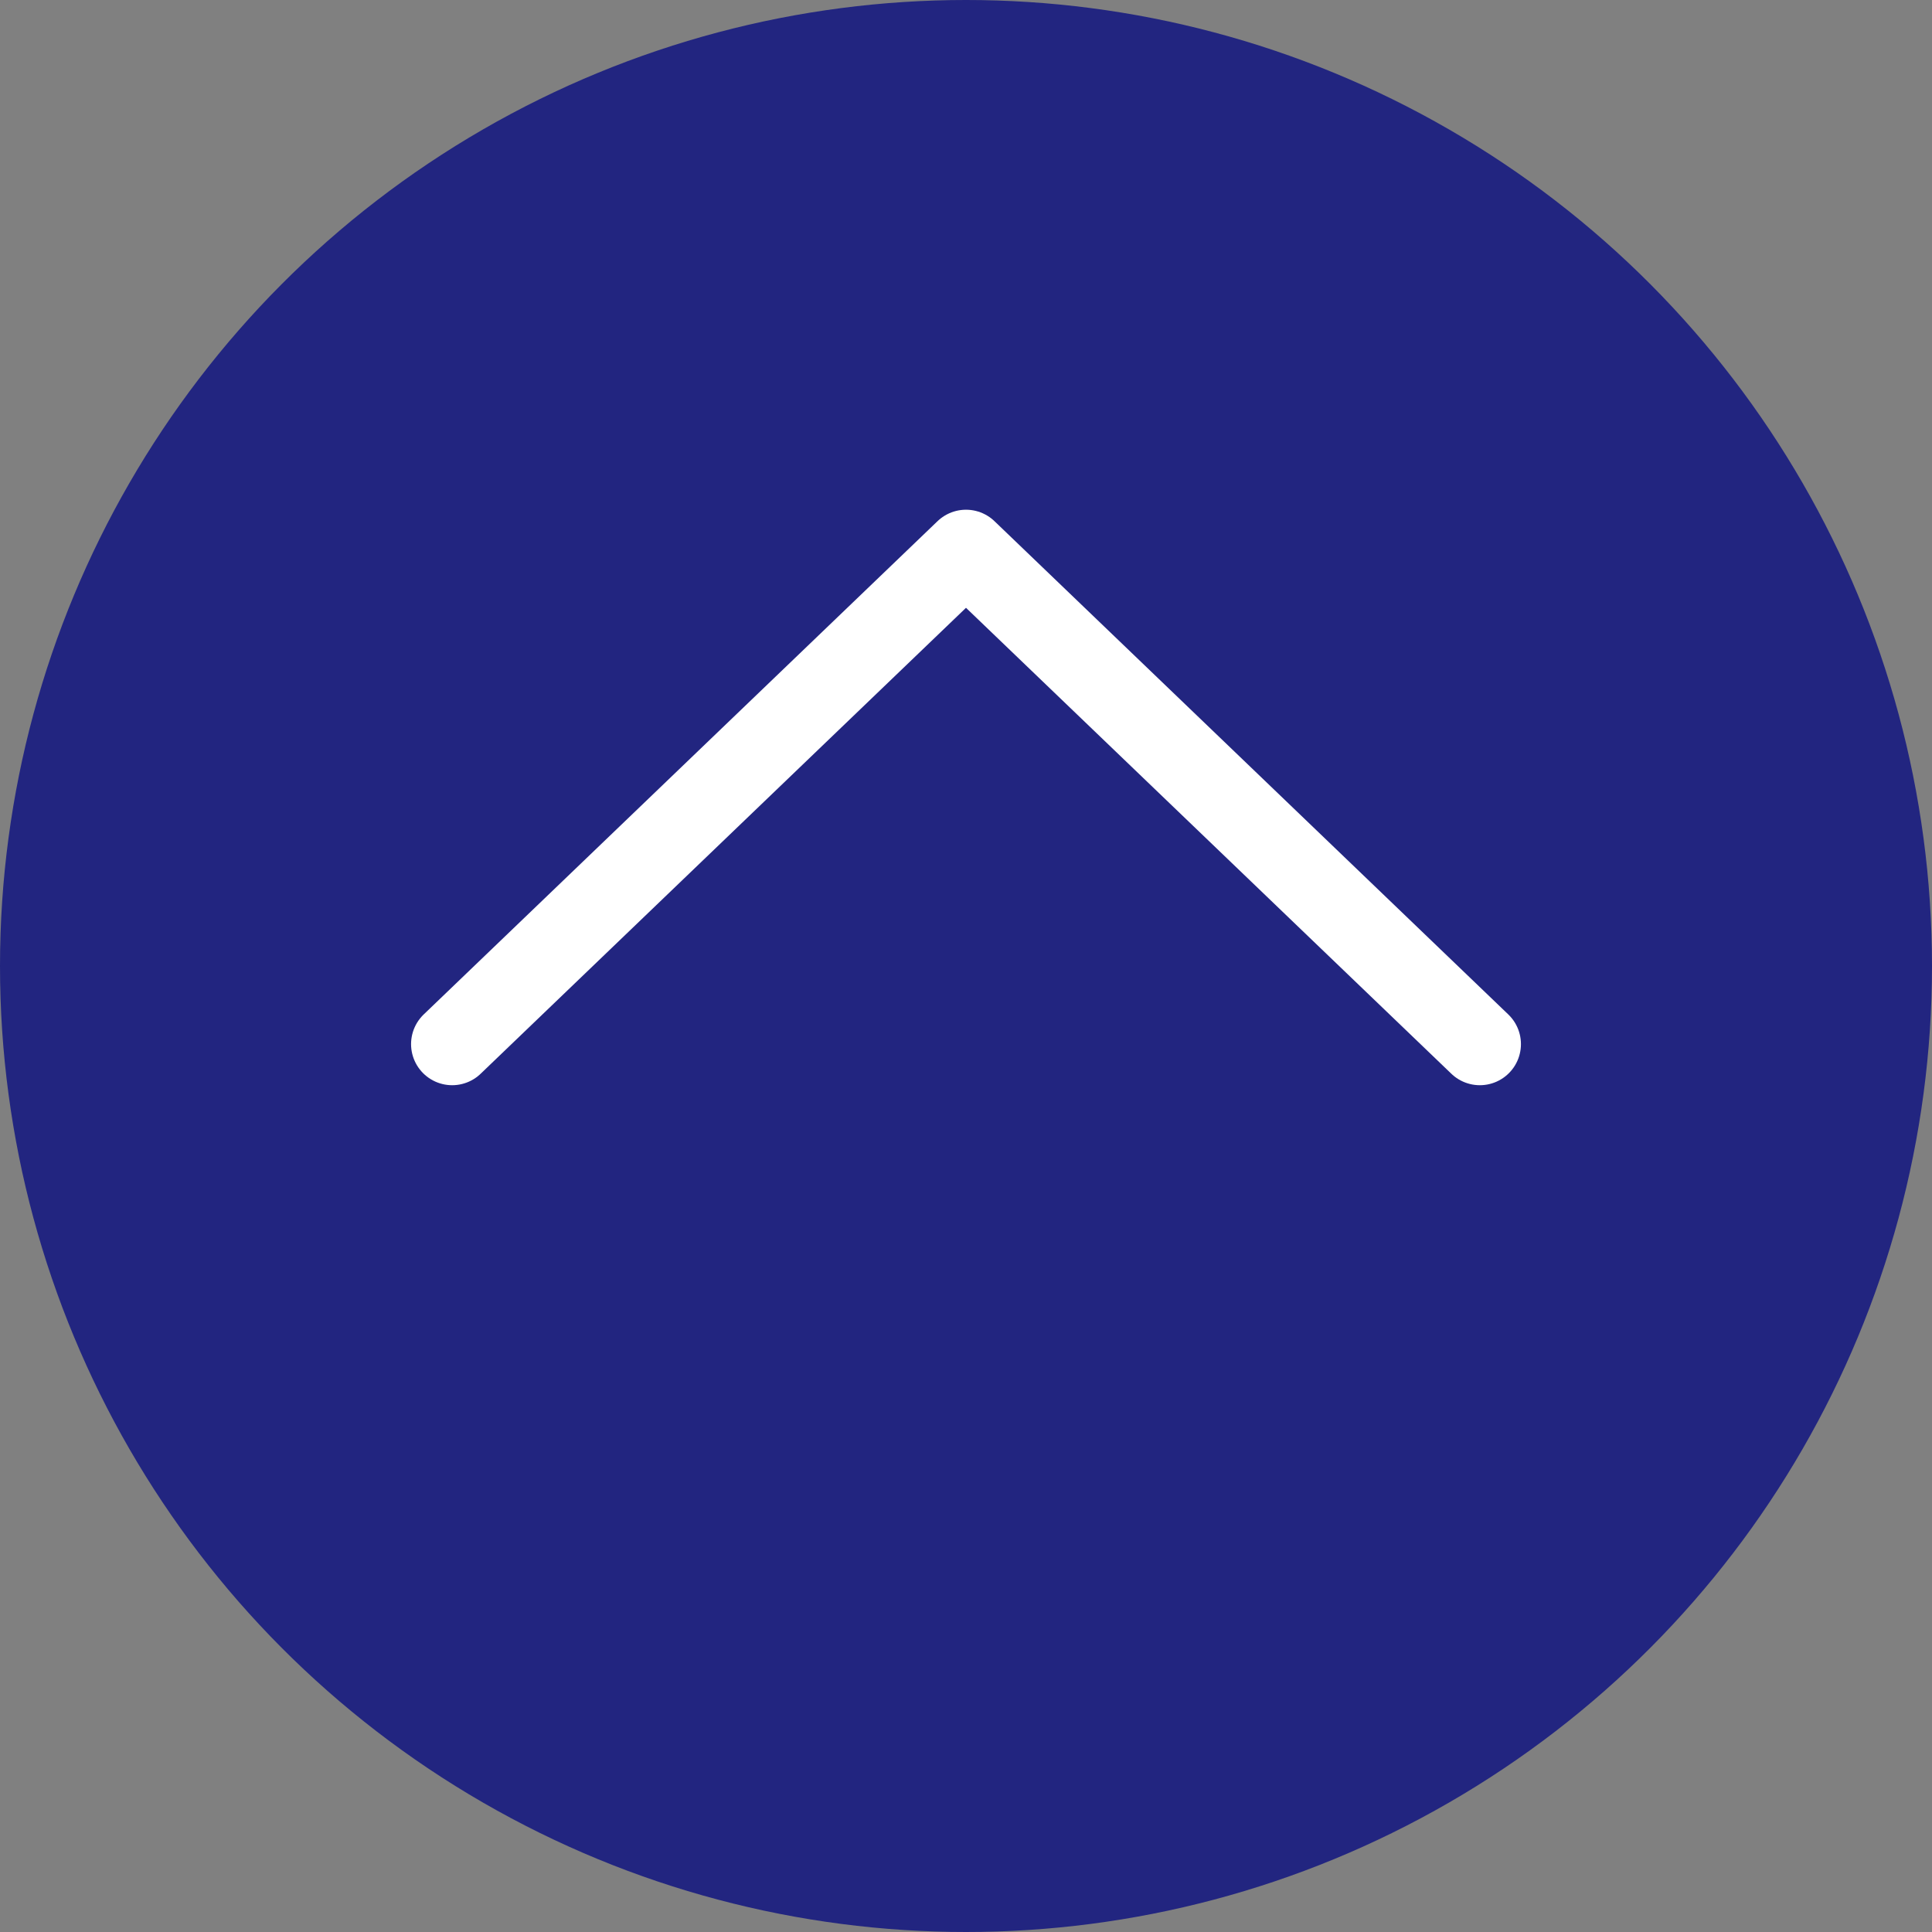 <?xml version="1.0" encoding="utf-8"?>
<!-- Generator: Adobe Illustrator 24.0.0, SVG Export Plug-In . SVG Version: 6.00 Build 0)  -->
<svg version="1.1" id="Layer_1" xmlns="http://www.w3.org/2000/svg" xmlns:xlink="http://www.w3.org/1999/xlink" x="0px" y="0px"
	 viewBox="0 0 47 47" style="enable-background:new 0 0 47 47;" xml:space="preserve">
<rect x="0" y="0" width="47" height="47" fill="#808080" stroke="none"/>
<style type="text/css">
	.st0{fill:#222580;}
	.st1{fill:none;stroke:#FFFFFF;stroke-width:2;stroke-linecap:round;stroke-linejoin:round;}
</style>
<title>Asset 6</title>
<g id="Layer_2_1_">
	<g id="レイヤー_2">
		<circle class="st0" cx="23.5" cy="23.5" r="23.5"/>
		<polyline class="st1" points="36,25.4 23.5,13.4 11,25.4 		"/>
	</g>
</g>
</svg>
